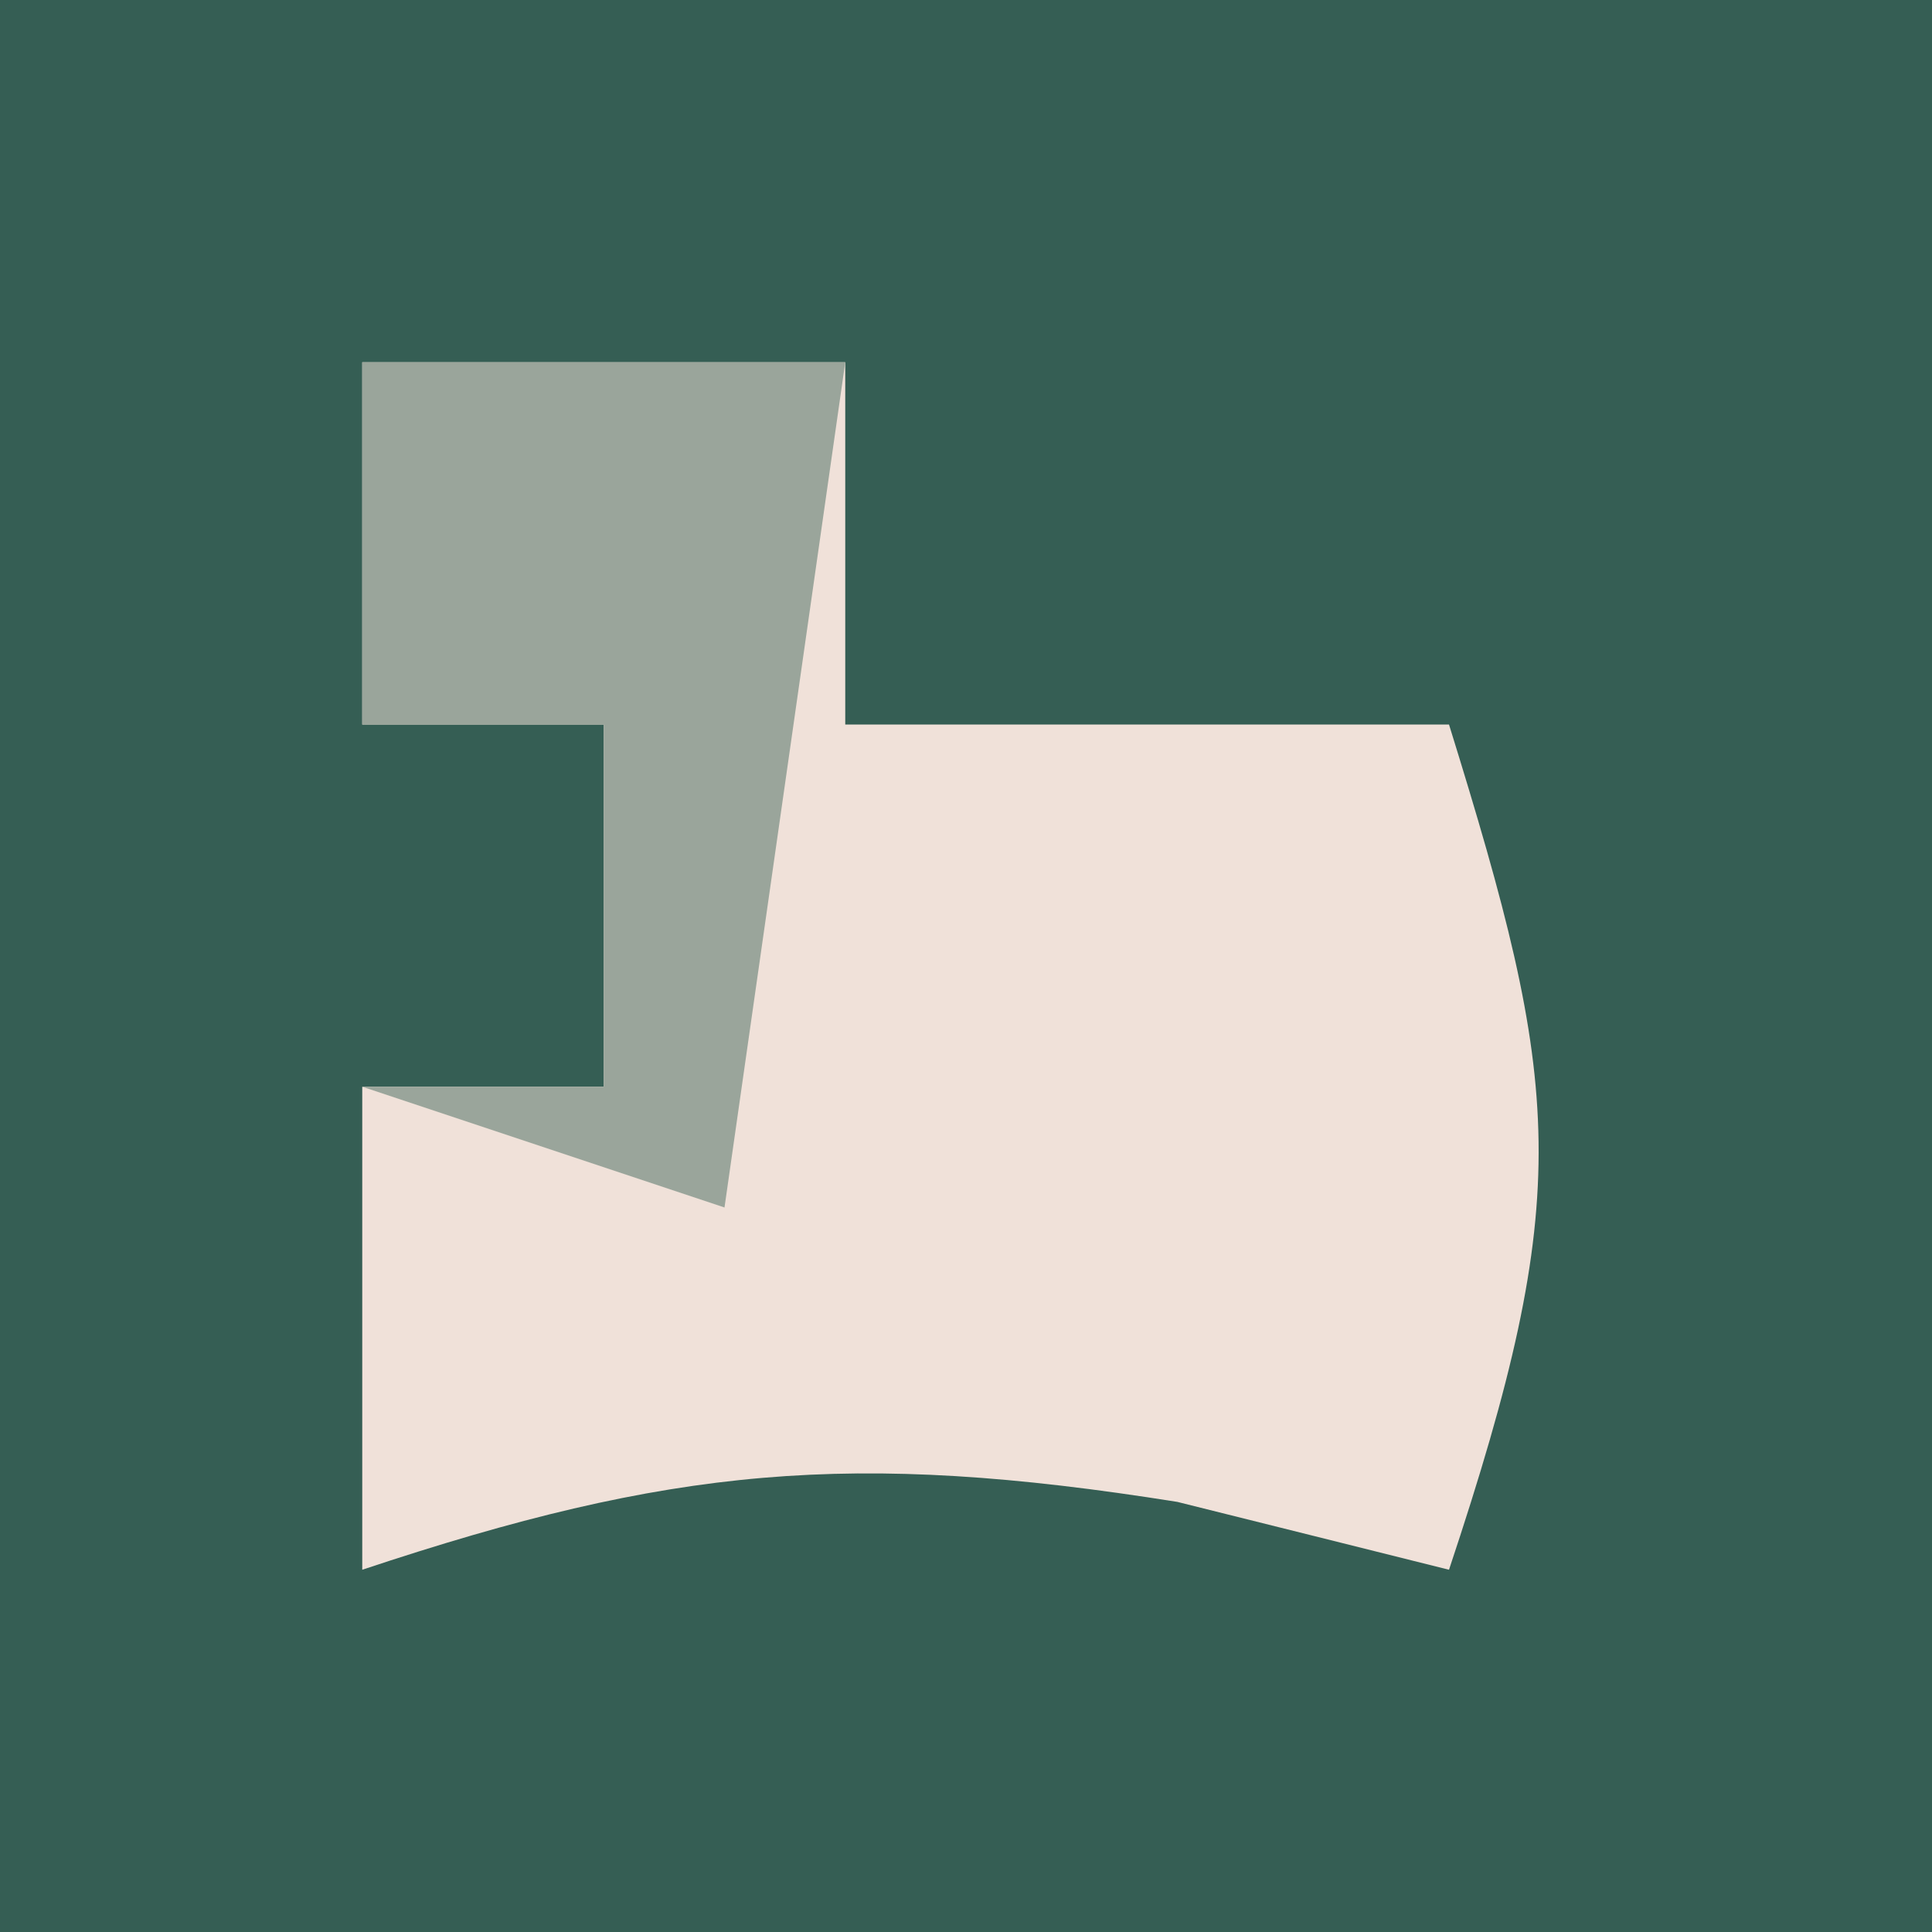 <svg height="16" width="16" xmlns="http://www.w3.org/2000/svg" version="1.1">
<path transform="translate(0,0)" fill="#355E54" d="M0 0 C5.28 0 10.56 0 16 0 C16 5.28 16 10.56 16 16 C10.72 16 5.44 16 0 16 C0 10.72 0 5.44 0 0 Z"></path>
<path transform="translate(3,3)" fill="#F0E1D9" d="M0 0 C1.32 0 2.64 0 4 0 C4 0.99 4 1.98 4 3 C5.65 3 7.3 3 9 3 C9.934 6.01 10.044 6.867 9 10 C8.258 9.814 7.515 9.629 6.75 9.438 C4.05 9.008 2.554 9.149 0 10 C0 8.68 0 7.36 0 6 C0.66 6 1.32 6 2 6 C2 5.01 2 4.02 2 3 C1.34 3 0.68 3 0 3 C0 2.01 0 1.02 0 0 Z"></path>
<path transform="translate(3,3)" fill="#9AA59B" d="M0 0 C1.32 0 2.64 0 4 0 C3.67 2.31 3.34 4.62 3 7 C2.01 6.67 1.02 6.34 0 6 C0.66 6 1.32 6 2 6 C2 5.01 2 4.02 2 3 C1.34 3 0.68 3 0 3 C0 2.01 0 1.02 0 0 Z"></path>
</svg>
